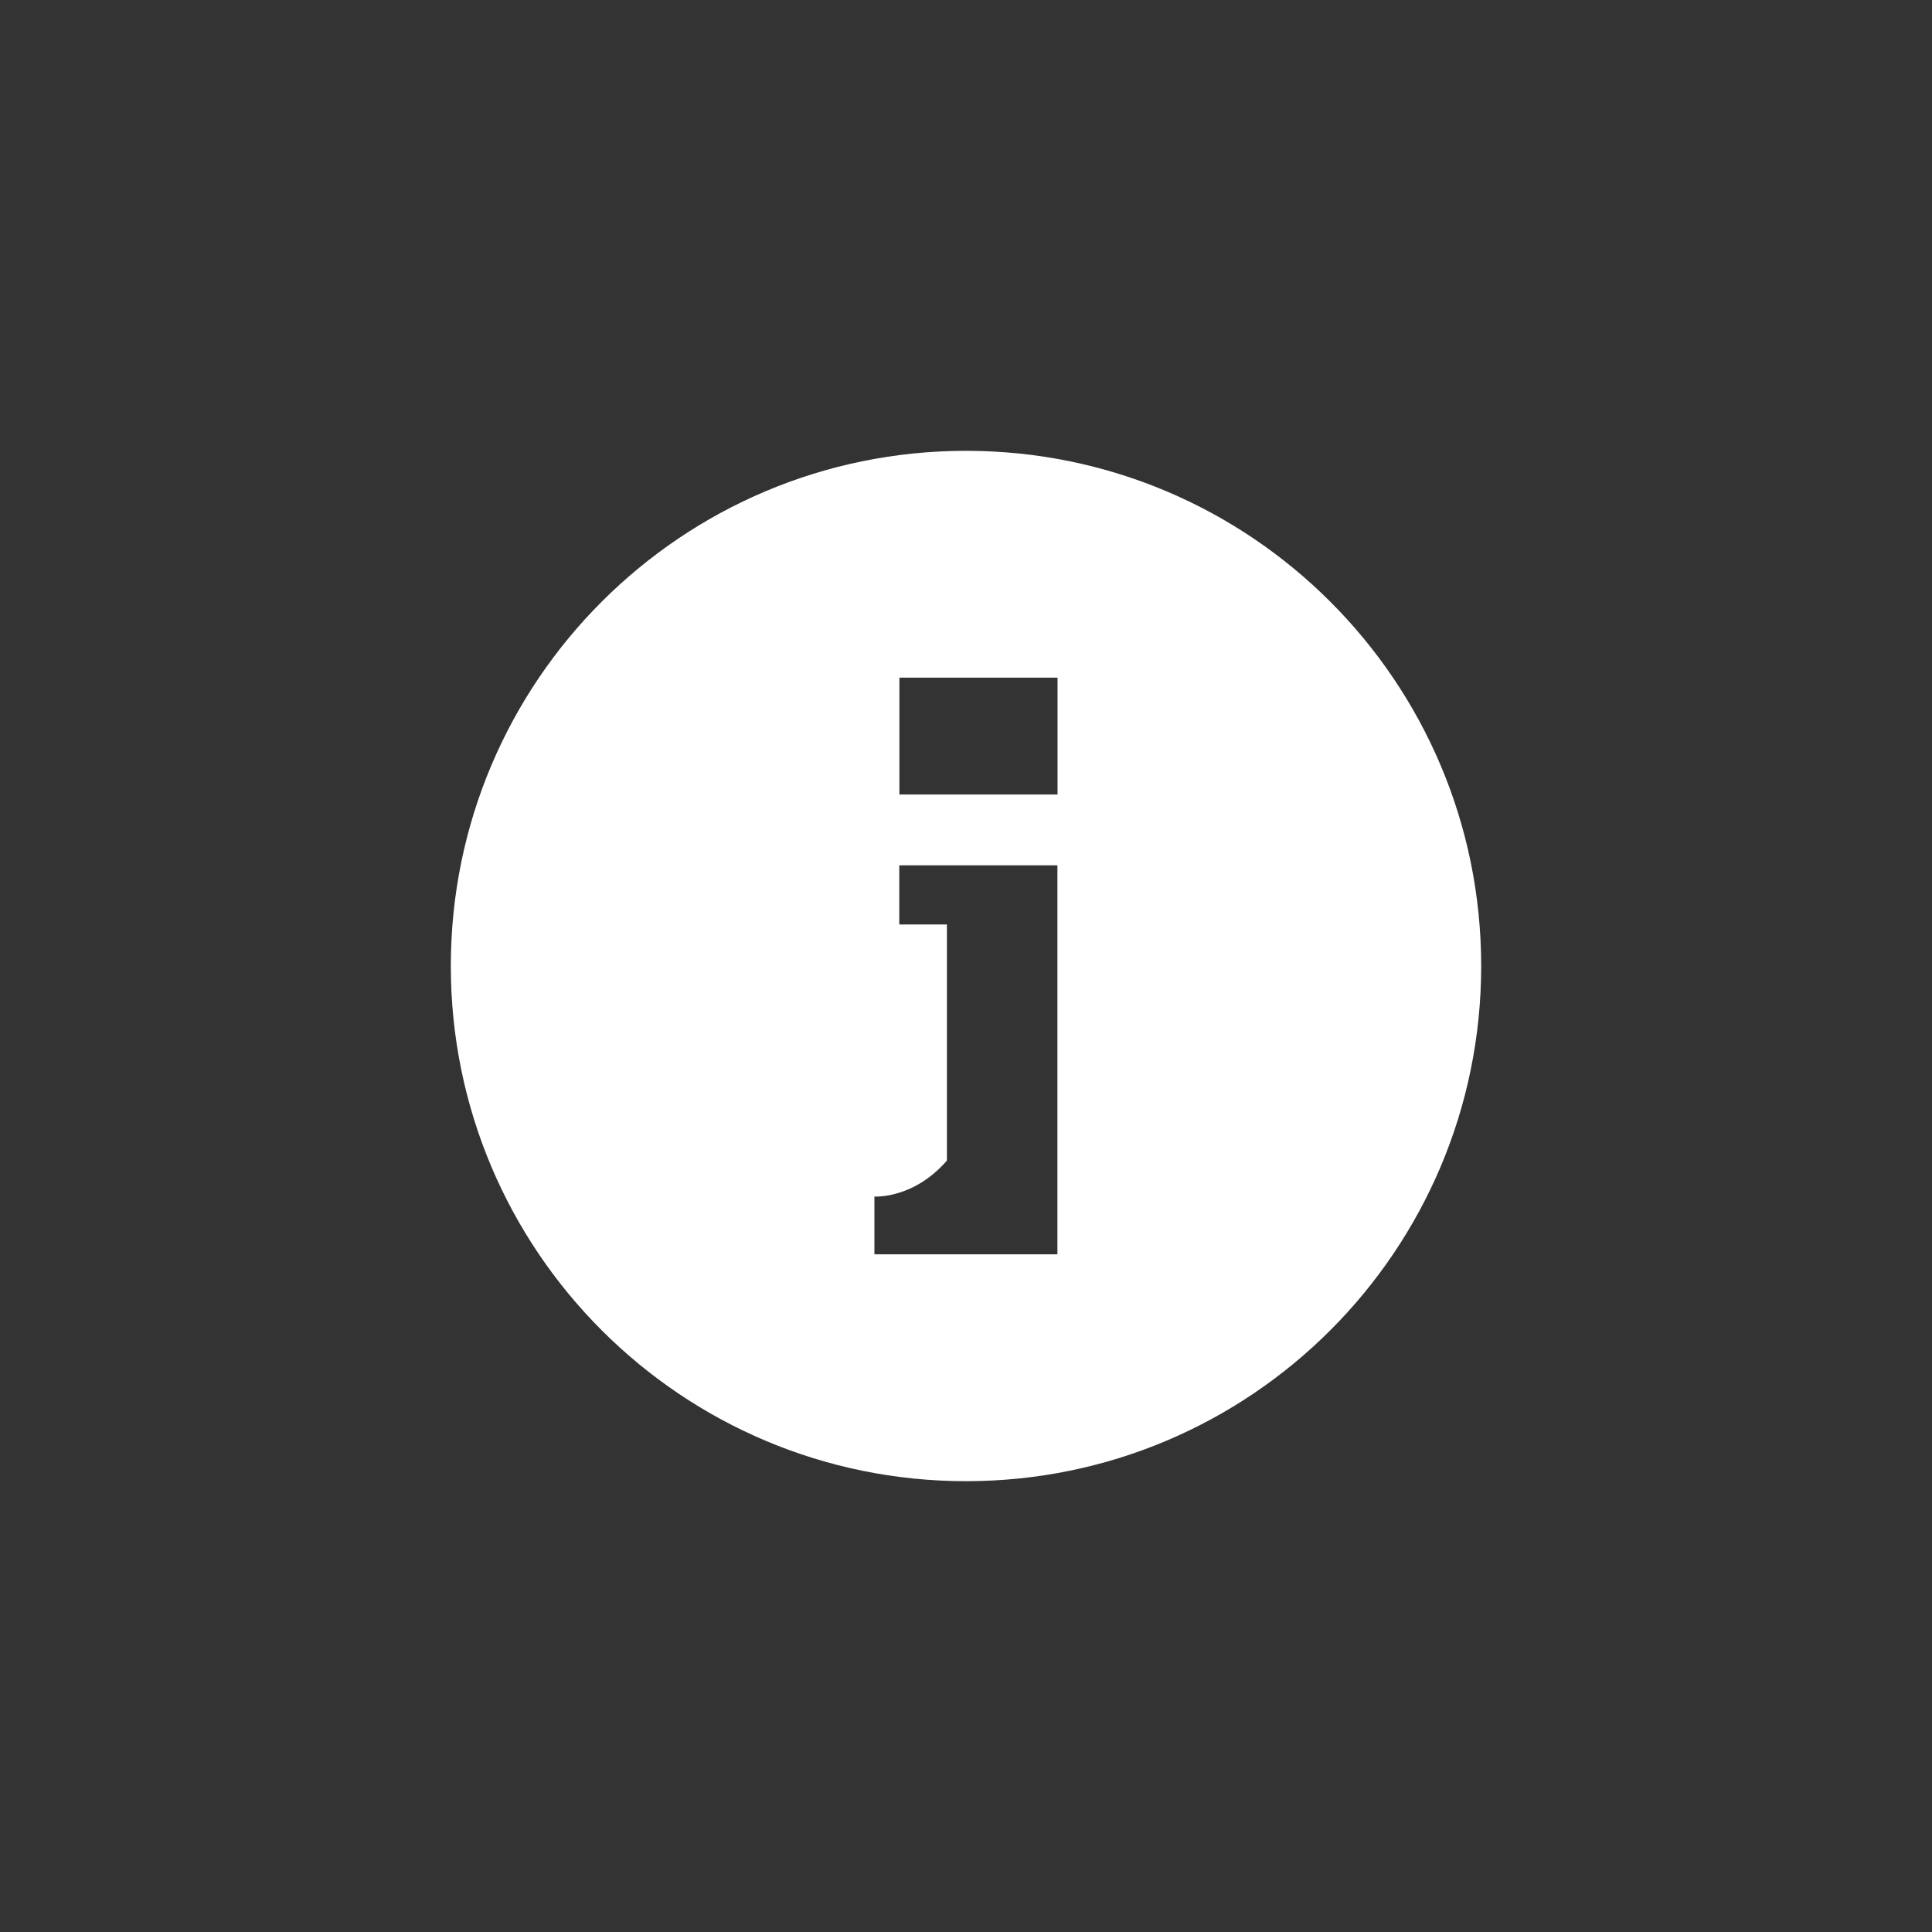 <?xml version="1.0" encoding="utf-8"?>
<!-- Generated by IcoMoon.io -->
<!DOCTYPE svg PUBLIC "-//W3C//DTD SVG 1.1//EN" "http://www.w3.org/Graphics/SVG/1.1/DTD/svg11.dtd">
<svg version="1.1" xmlns="http://www.w3.org/2000/svg" xmlns:xlink="http://www.w3.org/1999/xlink" width="32" height="32" viewBox="0 0 32 32">
<rect x="0" y="0" width="32" height="32" fill="#333333" stroke="none"/>
<path fill="#fff" d="M16 7.467c-4.713 0-8.533 3.82-8.533 8.533s3.82 8.533 8.533 8.533 8.533-3.82 8.533-8.533-3.82-8.533-8.533-8.533zM17.516 20.775h-3.033v-0.957s0.64 0.048 1.201-0.595v-3.911h-0.789v-0.979h2.619v6.443zM17.516 13.159h-2.619v-1.935h2.619v1.936z"></path>
</svg>
